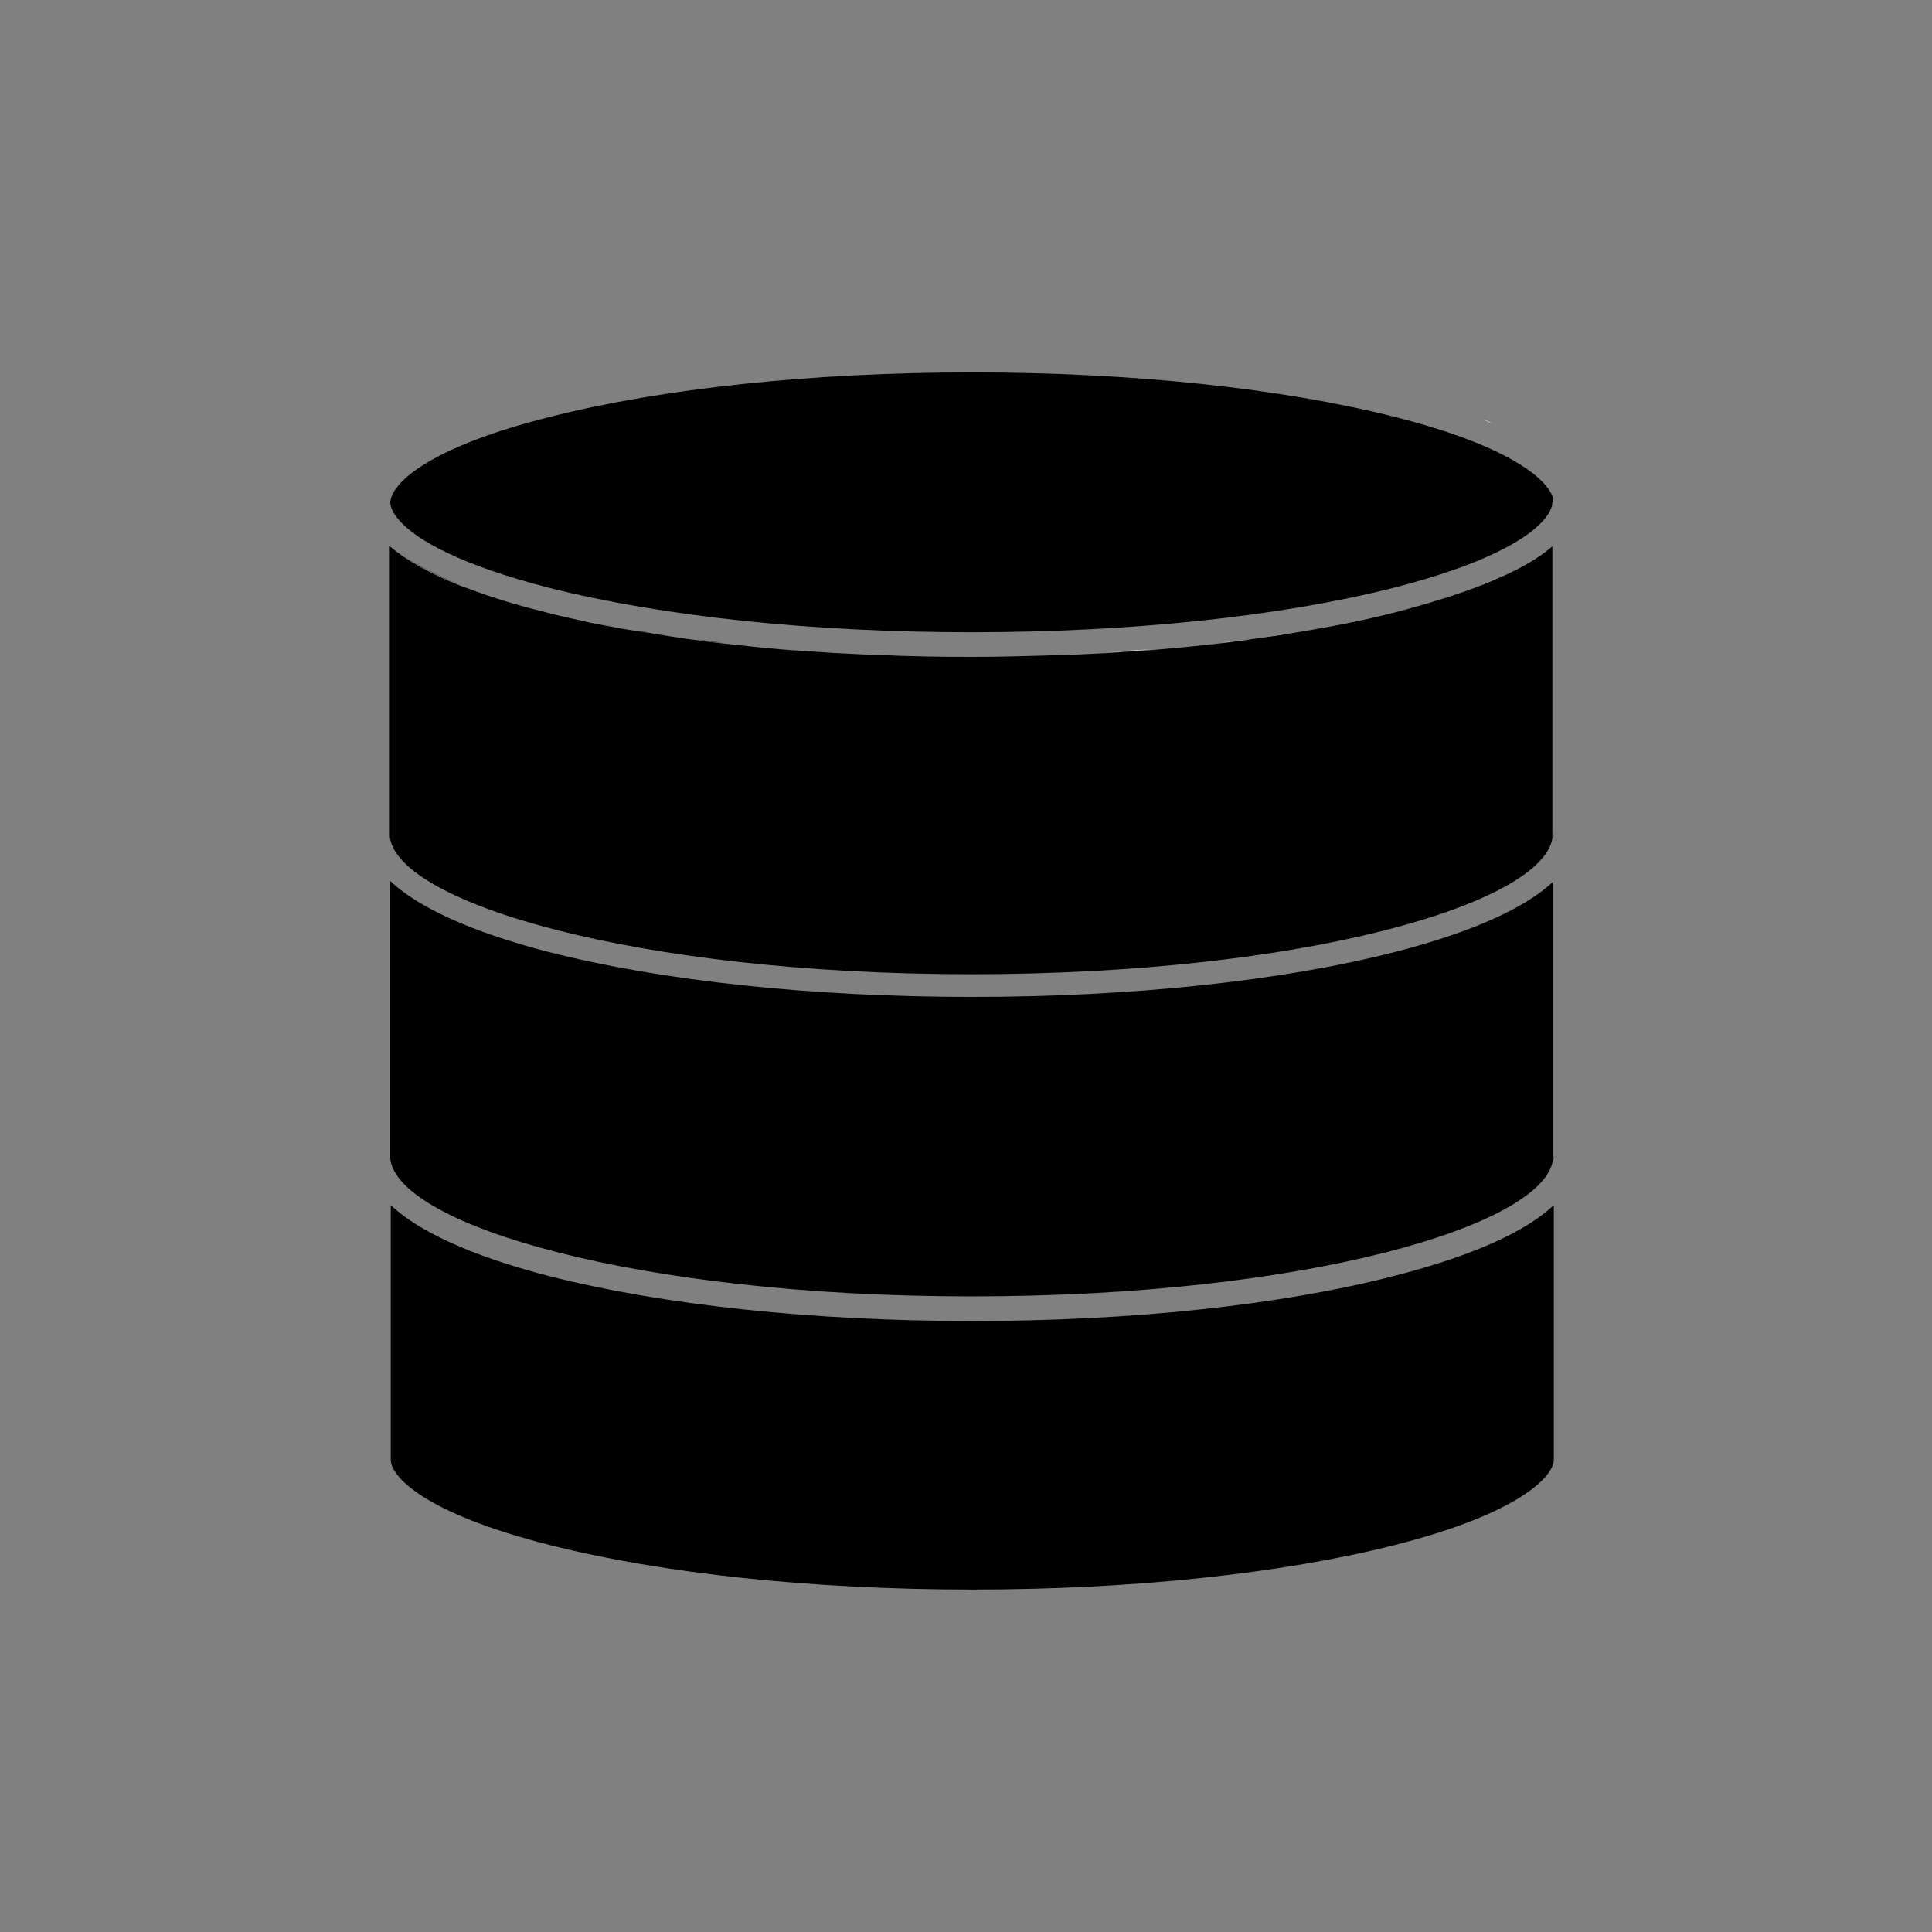 <?xml version="1.0" encoding="utf-8"?>
<!-- Generator: Adobe Illustrator 27.4.0, SVG Export Plug-In . SVG Version: 6.00 Build 0)  -->
<svg version="1.1" id="Calque_1" xmlns="http://www.w3.org/2000/svg" xmlns:xlink="http://www.w3.org/1999/xlink" x="0px" y="0px"
	 viewBox="0 0 400 400" style="enable-background:new 0 0 400 400;" xml:space="preserve">
<rect x="0" y="0" width="400" height="400" fill="#808080" stroke="none"/>
<style type="text/css">
	.st0{fill:#FFFFFF;}
</style>
<g>
	<path d="M201.3,273.5c-33,0-64.1-3.3-87.6-9.3c-12-3.1-25.6-7.9-32.8-14.7v51.7v0.3l0,0.3c0,0.2,0,0.3,0,0.4
		c0,3.5,6.9,11.1,33,17.7c23.3,5.9,54.3,9.2,87.4,9.2s64.1-3.3,87.4-9.2c26-6.6,33-14.3,33-17.7v-52.7c-7.2,6.8-20.8,11.5-32.8,14.6
		C265.4,270.2,234.3,273.5,201.3,273.5z"/>
	<rect x="326.6" y="103" width="0.1" height="0"/>
	<path d="M128.7,130c-1.6-0.3-3.2-0.6-4.8-0.9C125.4,129.4,127,129.7,128.7,130z"/>
	<path d="M149.6,133.1c-1.9-0.2-3.7-0.4-5.5-0.7C146,132.6,147.8,132.8,149.6,133.1z"/>
	<path d="M112.6,126.5c-5.7-1.4-10.8-3-15.3-4.7C101.8,123.5,106.9,125.1,112.6,126.5z"/>
	<path d="M155.3,133.7c-1.9-0.2-3.8-0.4-5.6-0.6C151.5,133.3,153.4,133.5,155.3,133.7z"/>
	<path d="M136.2,131.3c-1.7-0.3-3.4-0.5-5.1-0.8C132.8,130.7,134.5,131,136.2,131.3z"/>
	<path d="M141.5,132c-1.8-0.2-3.5-0.5-5.3-0.8C137.9,131.5,139.7,131.8,141.5,132z"/>
	<path d="M172.9,135.1c-3-0.2-6-0.4-9-0.6C166.9,134.7,169.9,134.9,172.9,135.1z"/>
	<path d="M179,135.4c-2.1-0.1-4.1-0.2-6.1-0.3C174.9,135.2,177,135.3,179,135.4z"/>
	<path d="M201.2,135.9L201.2,135.9c-6.5,0-12.9-0.1-19.1-0.4C188.4,135.8,194.8,135.9,201.2,135.9z"/>
	<path d="M121.5,128.6c-3.1-0.7-6.1-1.3-8.9-2.1C115.4,127.3,118.4,127.9,121.5,128.6z"/>
	<path d="M80.9,113L80.9,113c3.4,2.9,8.4,5.7,14.7,8.2C89.3,118.6,84.3,115.9,80.9,113z"/>
	<path d="M321.5,103C321.5,103,321.5,103,321.5,103c-1.2-3.8-9-10.7-32.8-16.7c-23.3-5.9-54.3-9.2-87.4-9.2
		c-33.1,0-64.1,3.3-87.4,9.2C90,92.3,82.2,99.2,81,103c0,0,0,0,0,0c-0.1,0.4-0.2,0.7-0.2,1c0,1,0.6,2.4,2.1,4
		c3.6,3.9,12.5,9,30.8,13.7c23.3,5.9,54.3,9.2,87.4,9.2c33.1,0,64.1-3.3,87.4-9.2c18.4-4.7,27.2-9.8,30.8-13.7c1.5-1.6,2.1-3,2.1-4
		C321.6,103.7,321.6,103.3,321.5,103z"/>
	<path class="st0" d="M306.9,86.8c0.7,0.3,1.4,0.6,2.1,0.9C308.3,87.3,307.6,87,306.9,86.8z"/>
	<path class="st0" d="M258.3,132.4c-1.8,0.2-3.6,0.5-5.5,0.7C254.7,132.8,256.5,132.6,258.3,132.4z"/>
	<path class="st0" d="M238.5,134.4c-2.9,0.2-5.9,0.4-9,0.6C232.6,134.9,235.6,134.7,238.5,134.4z"/>
	<path class="st0" d="M252.8,133.1c-1.9,0.2-3.7,0.4-5.6,0.6C249.1,133.5,251,133.3,252.8,133.1z"/>
	<path class="st0" d="M229.6,135.1c-2,0.1-4.1,0.2-6.1,0.3C225.5,135.3,227.5,135.2,229.6,135.1z"/>
	<path class="st0" d="M201.2,135.9c6.5,0,12.9-0.1,19.1-0.4C214.1,135.8,207.7,135.9,201.2,135.9L201.2,135.9z"/>
	<path class="st0" d="M289.9,126.5c-1.4,0.4-2.9,0.7-4.4,1.1C287,127.2,288.5,126.9,289.9,126.5z"/>
	<path class="st0" d="M266.3,131.3c-1.7,0.3-3.5,0.5-5.3,0.8C262.8,131.8,264.5,131.5,266.3,131.3z"/>
	<path class="st0" d="M310,119.8c-1,0.4-2.1,0.9-3.1,1.3C308,120.7,309,120.3,310,119.8z"/>
	<polygon class="st0" points="321.5,103 326.6,103 326.6,103 321.5,103 	"/>
	<path d="M80.9,239.3L80.9,239.3c-0.1,0.3,0,0.5,0,0.8V239.3z"/>
	<path d="M321.6,239.3v-56.8c-7.2,6.8-20.8,11.5-32.8,14.6c-23.4,6-54.5,9.3-87.6,9.3c-33,0-64.1-3.3-87.6-9.3
		c-12-3.1-25.6-7.9-32.8-14.7v56.8v0.8c1.8,13.6,50.7,28.4,120.4,28.4c69.2,0,118-14.6,120.3-28.1
		C321.7,240,321.7,239.7,321.6,239.3L321.6,239.3z"/>
	<path d="M310,119.8c-1,0.4-2.1,0.9-3.1,1.3c-4.9,1.9-10.6,3.7-17,5.4c-1.4,0.4-2.9,0.7-4.4,1.1c-5.9,1.4-12.4,2.6-19.3,3.7
		c-1.7,0.3-3.5,0.5-5.3,0.8c-0.9,0.1-1.8,0.2-2.7,0.4c-1.8,0.2-3.6,0.5-5.5,0.7s-3.7,0.4-5.6,0.6c-2.8,0.3-5.7,0.5-8.7,0.8
		c-2.9,0.2-5.9,0.4-9,0.6c-2,0.1-4.1,0.2-6.1,0.3c-1,0-2.1,0.1-3.1,0.1c-6.2,0.2-12.6,0.4-19.1,0.4h0c-6.5,0-12.9-0.1-19.1-0.4
		c-1,0-2.1-0.1-3.1-0.1c-2.1-0.1-4.1-0.2-6.1-0.3c-3-0.2-6-0.4-9-0.6c-2.9-0.2-5.8-0.5-8.7-0.8c-1.9-0.2-3.8-0.4-5.6-0.6
		s-3.7-0.4-5.5-0.7c-0.9-0.1-1.8-0.2-2.7-0.4c-1.8-0.2-3.5-0.5-5.3-0.8c-1.7-0.3-3.4-0.5-5.1-0.8c-0.8-0.1-1.7-0.3-2.5-0.4
		c-1.6-0.3-3.2-0.6-4.8-0.9c-0.8-0.2-1.6-0.3-2.3-0.5c-3.1-0.7-6.1-1.3-8.9-2.1c-5.7-1.4-10.8-3-15.3-4.7c-0.6-0.2-1.1-0.4-1.7-0.6
		c-6.3-2.5-11.3-5.3-14.7-8.2v59.4v0.8c1.8,13.6,50.7,28.4,120.4,28.4c69.2,0,118-14.6,120.3-28.1v-1v-59.5
		C318.8,115.4,314.9,117.7,310,119.8z"/>
	<path d="M80.9,172.4L80.9,172.4c-0.1,0.3,0,0.5,0,0.8V172.4z"/>
	<path d="M321.7,172.4L321.7,172.4l-0.1,1C321.7,173.1,321.7,172.7,321.7,172.4z"/>
</g>
</svg>
